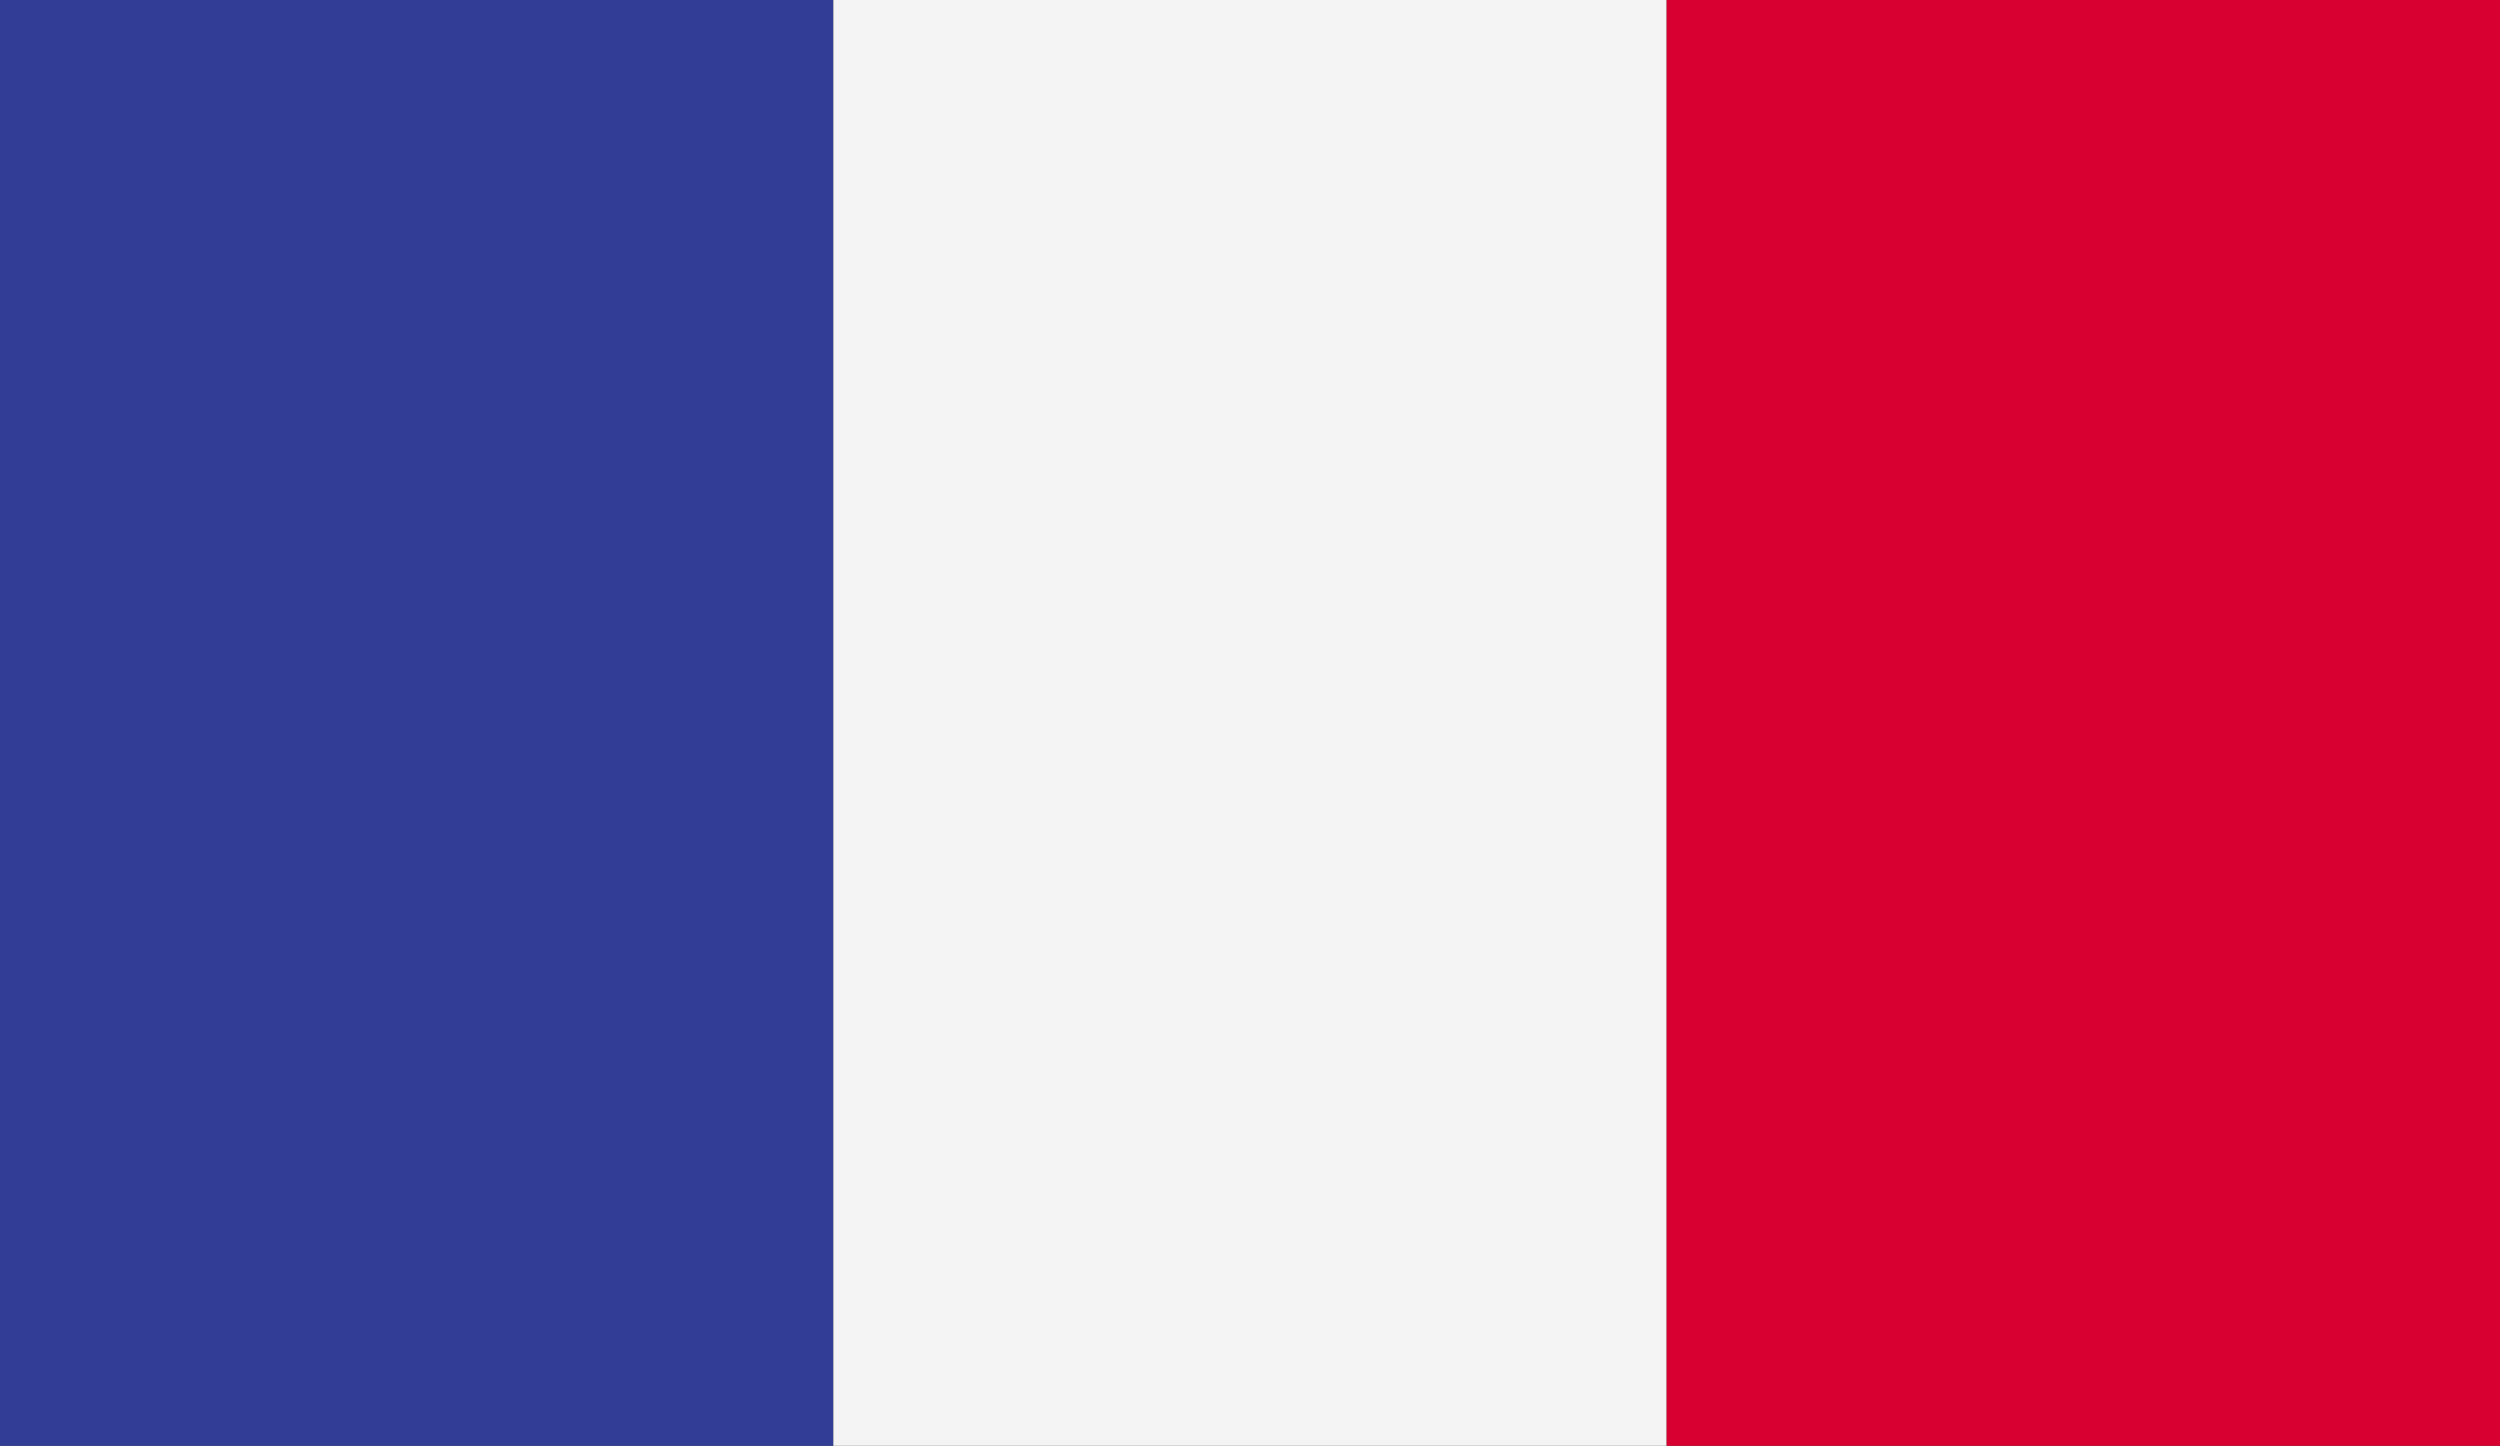 <?xml version="1.0" encoding="UTF-8"?>
<svg id="Capa_1" data-name="Capa 1" xmlns="http://www.w3.org/2000/svg" viewBox="0 0 18 10.41">
  <rect x="0" y="0" width="18" height="10.41" fill="#333333" stroke="none"/>
  <defs>
    <style>
      .cls-1 {
        fill: #f4f4f4;
      }

      .cls-2 {
        fill: #323e95;
      }

      .cls-3 {
        fill: #d80031;
      }
    </style>
  </defs>
  <rect class="cls-2" width="6" height="10.41"/>
  <rect class="cls-1" x="6" width="6" height="10.41"/>
  <rect class="cls-3" x="12" width="6" height="10.41"/>
</svg>